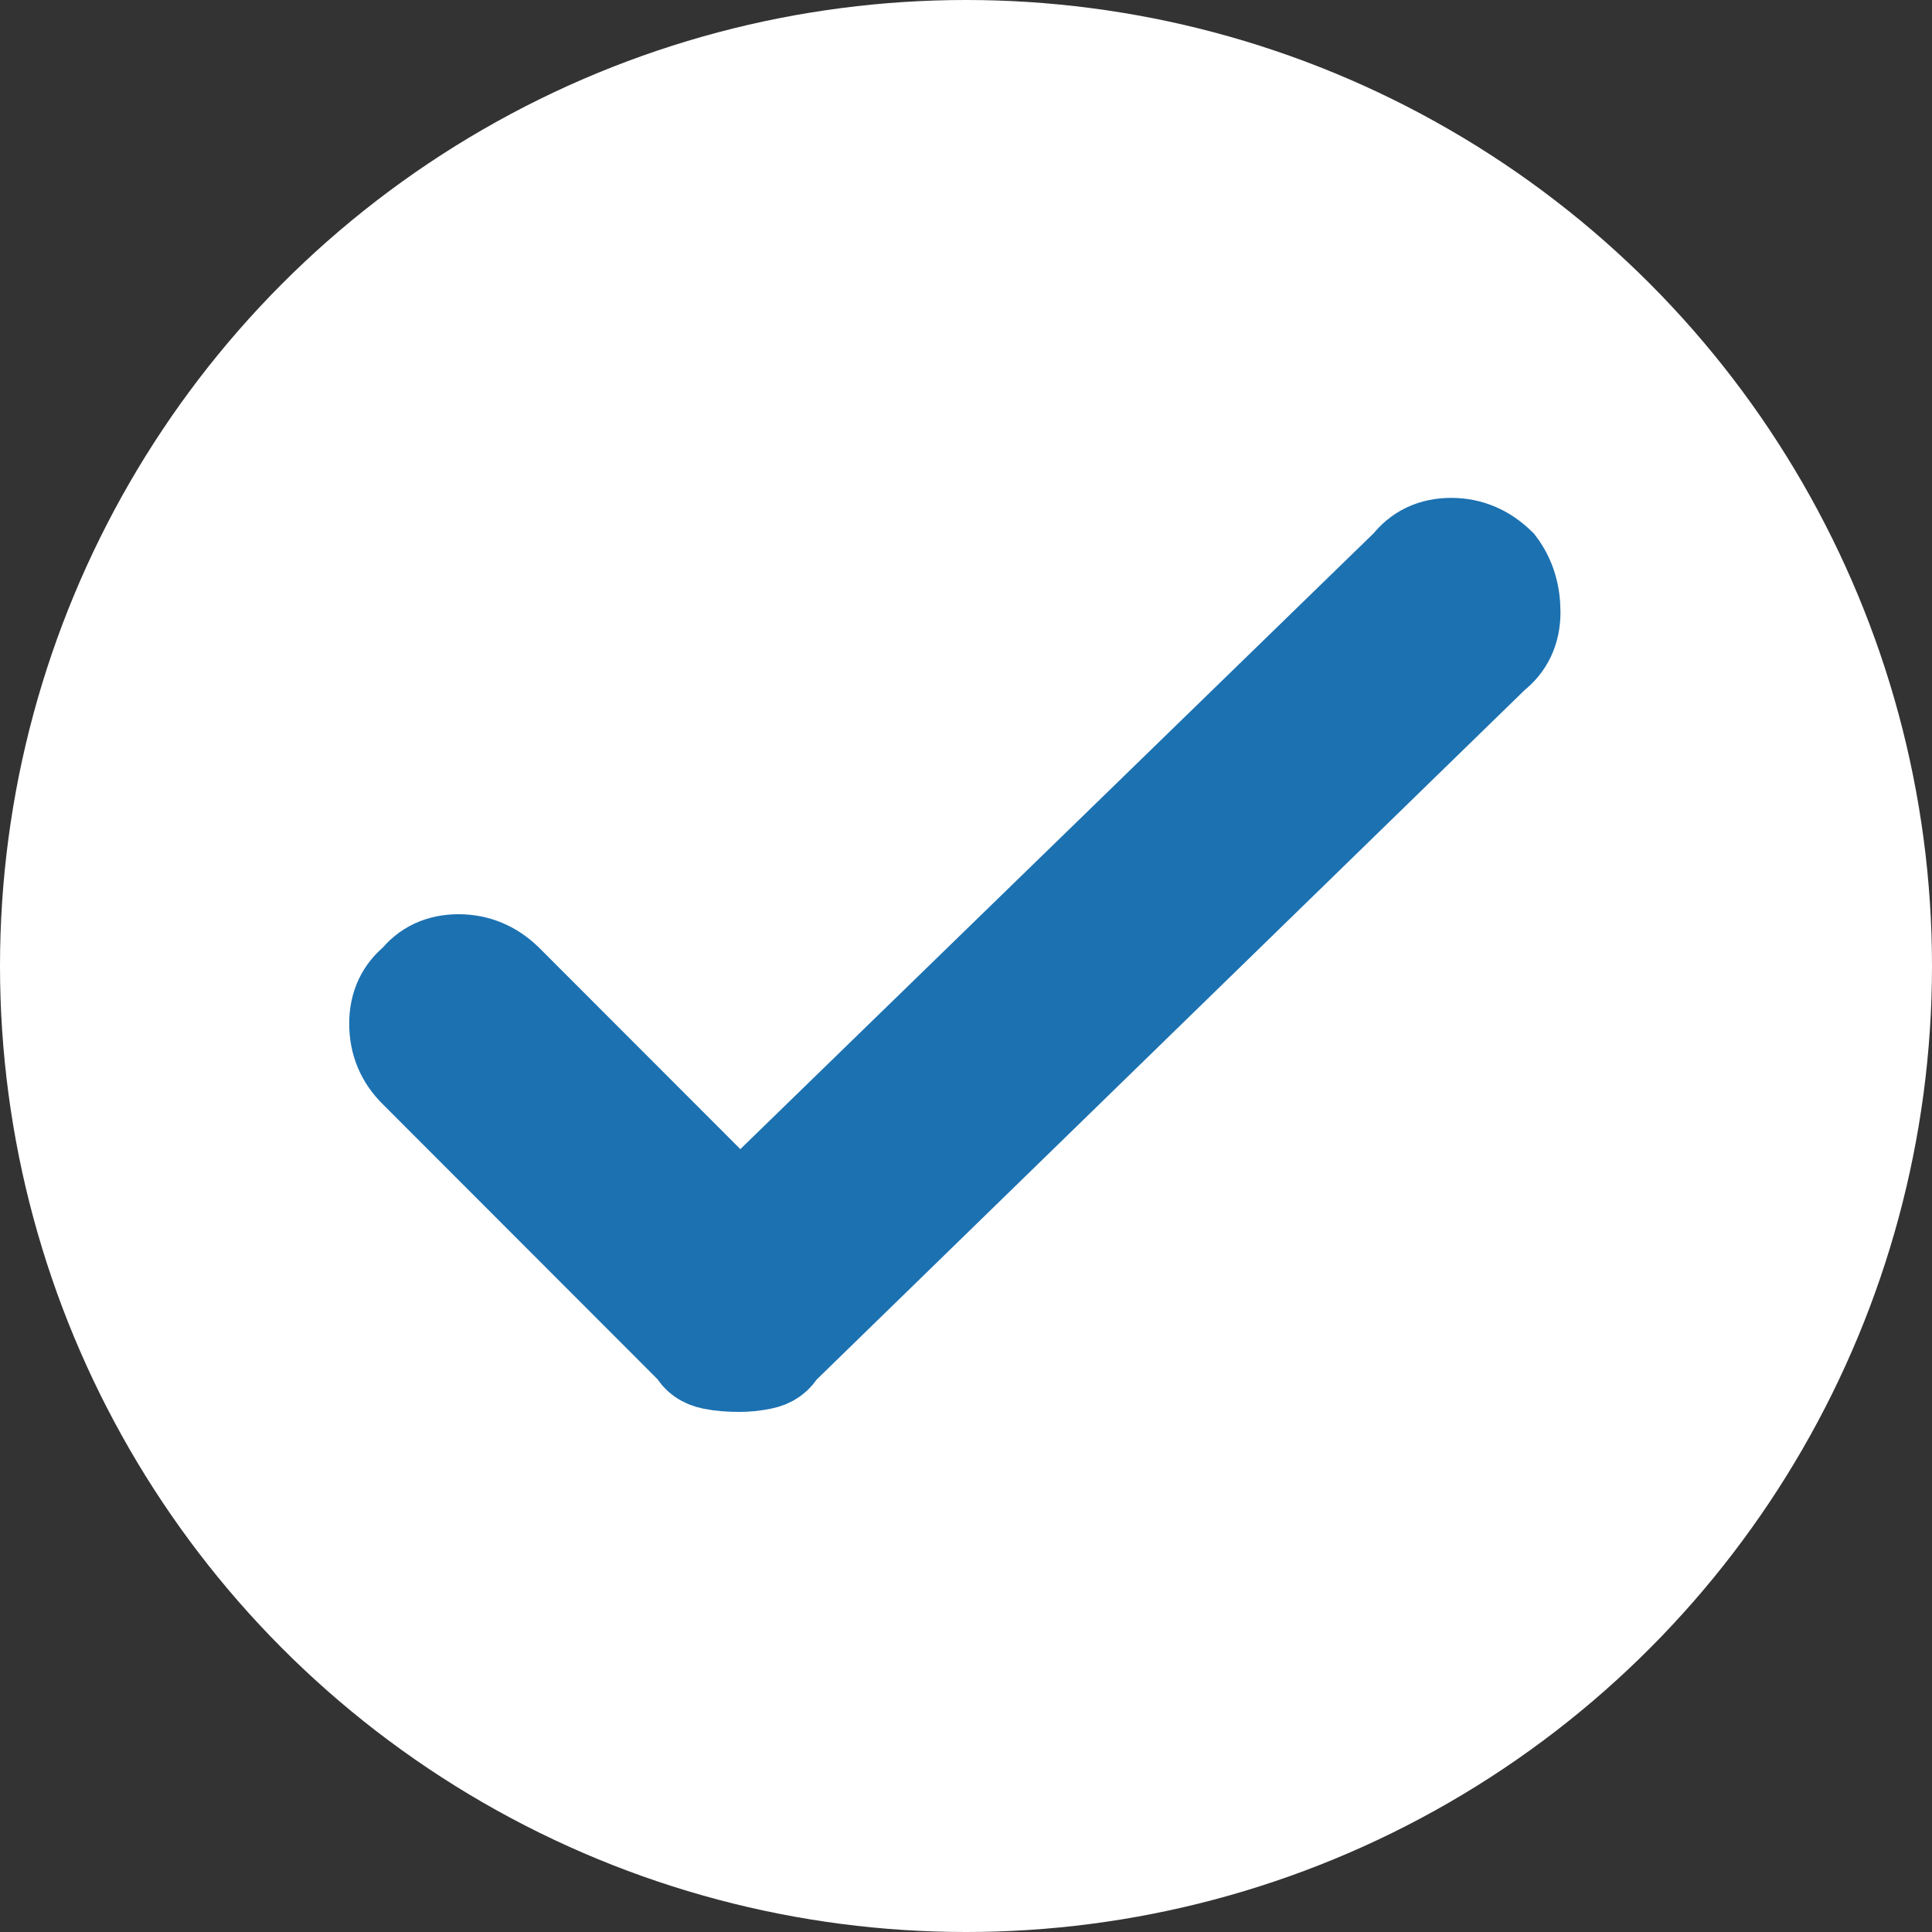 <svg width="20" height="20" viewBox="0 0 20 20" fill="none" xmlns="http://www.w3.org/2000/svg">
  <rect x="0" y="0" width="20" height="20" fill="#333333" stroke="none"/>
  <circle cx="10" cy="10" r="10" fill="white"/>
  <g transform="translate(3.5 4.5)">
    <path fill-rule="evenodd" clip-rule="evenodd" d="M11.092 1.356C11.194 1.223 11.338 1.154 11.522 1.154C11.707 1.154 11.867 1.223 12.004 1.356C12.106 1.493 12.154 1.653 12.154 1.838C12.154 2.022 12.085 2.166 11.952 2.268L4.562 9.465C4.527 9.534 4.469 9.575 4.384 9.592C4.299 9.609 4.224 9.616 4.155 9.616C4.053 9.616 3.961 9.609 3.879 9.592C3.793 9.575 3.735 9.534 3.701 9.465L0.817 6.578C0.68 6.444 0.615 6.284 0.615 6.096C0.615 5.911 0.684 5.768 0.817 5.665C0.919 5.532 1.062 5.464 1.247 5.464C1.431 5.464 1.592 5.532 1.728 5.665L4.159 8.098L11.092 1.356Z" fill="#1C71B1" stroke="#1C71B1"/>
  </g>
</svg>
